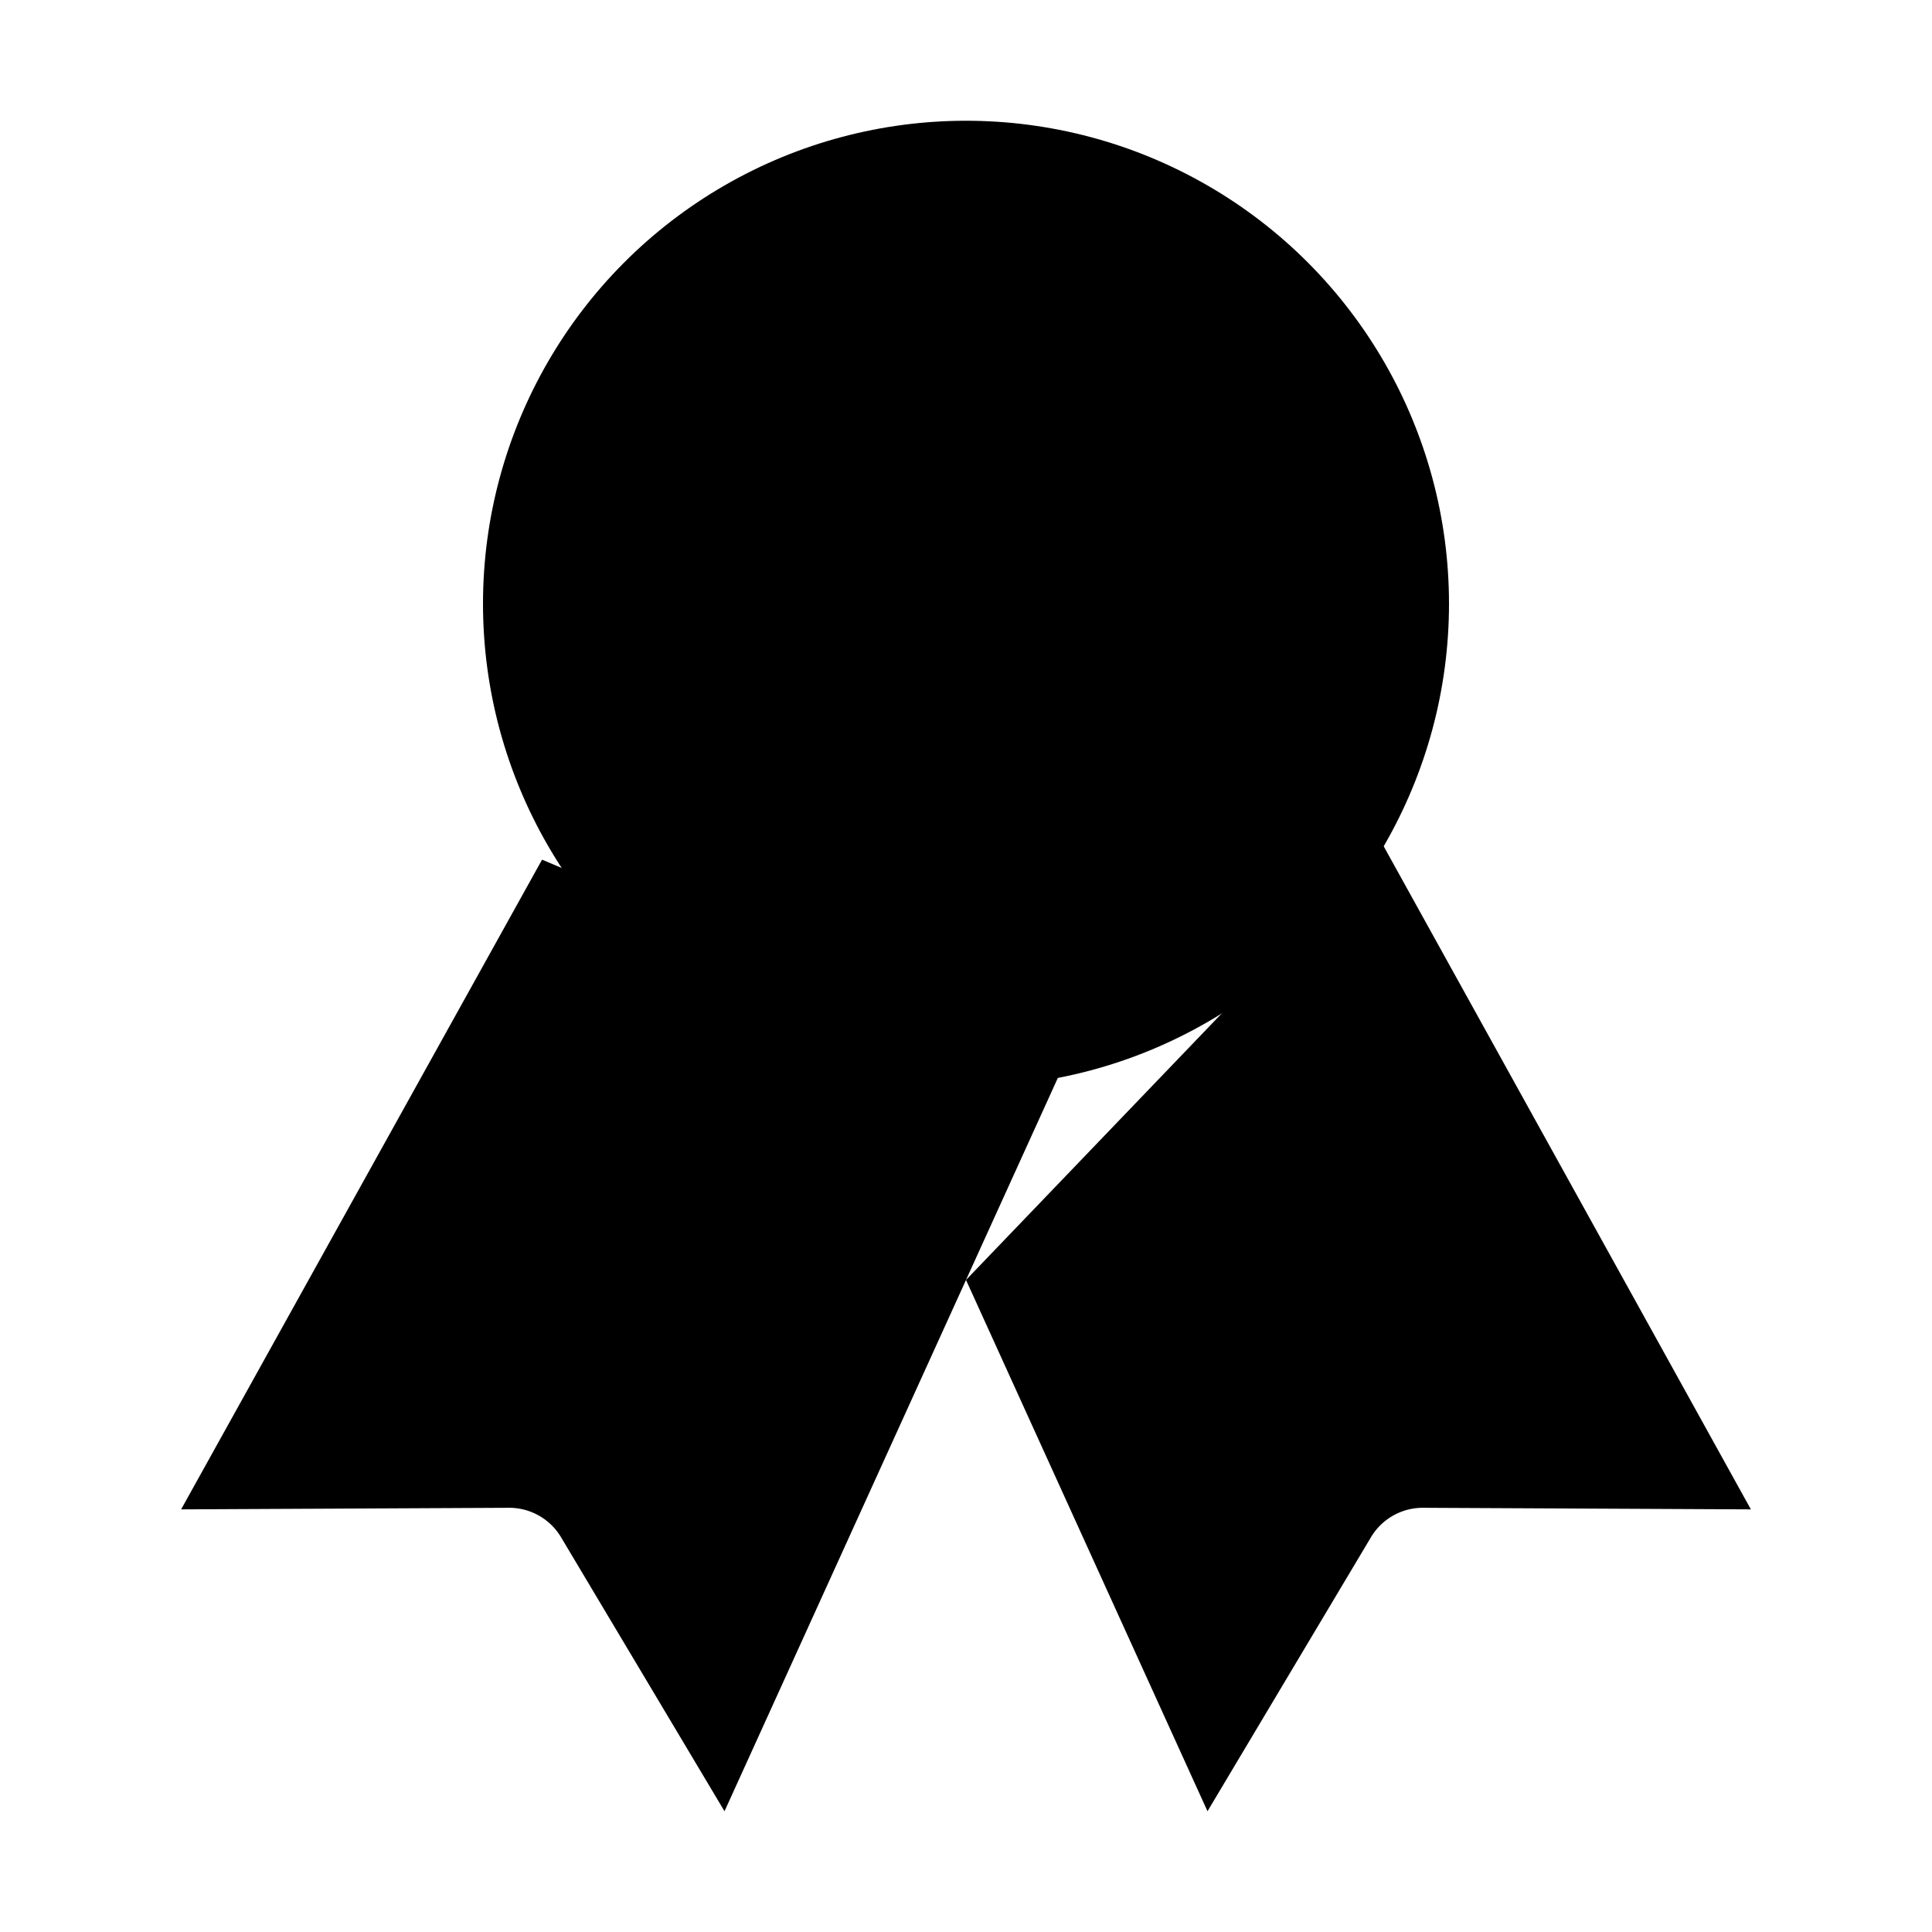 <svg xmlns="http://www.w3.org/2000/svg" class="ionicon s-ion-icon" viewBox="0 0 512 512"><title>Ribbon</title><circle cx="256" cy="160" r="128" stroke-linecap="round" stroke-linejoin="round" class="ionicon-fill-none ionicon-stroke-width"></circle><path d="M143.65 227.82L48 400l86.86-.42a16 16 0 0113.82 7.8L192 480l88.33-194.32" stroke-linecap="round" stroke-linejoin="round" class="ionicon-fill-none ionicon-stroke-width"></path><path d="M366.54 224L464 400l-86.86-.42a16 16 0 00-13.82 7.8L320 480l-64-140.8" stroke-linecap="round" stroke-linejoin="round" class="ionicon-fill-none ionicon-stroke-width"></path><circle cx="256" cy="160" r="64" stroke-linecap="round" stroke-linejoin="round" class="ionicon-fill-none ionicon-stroke-width"></circle></svg>